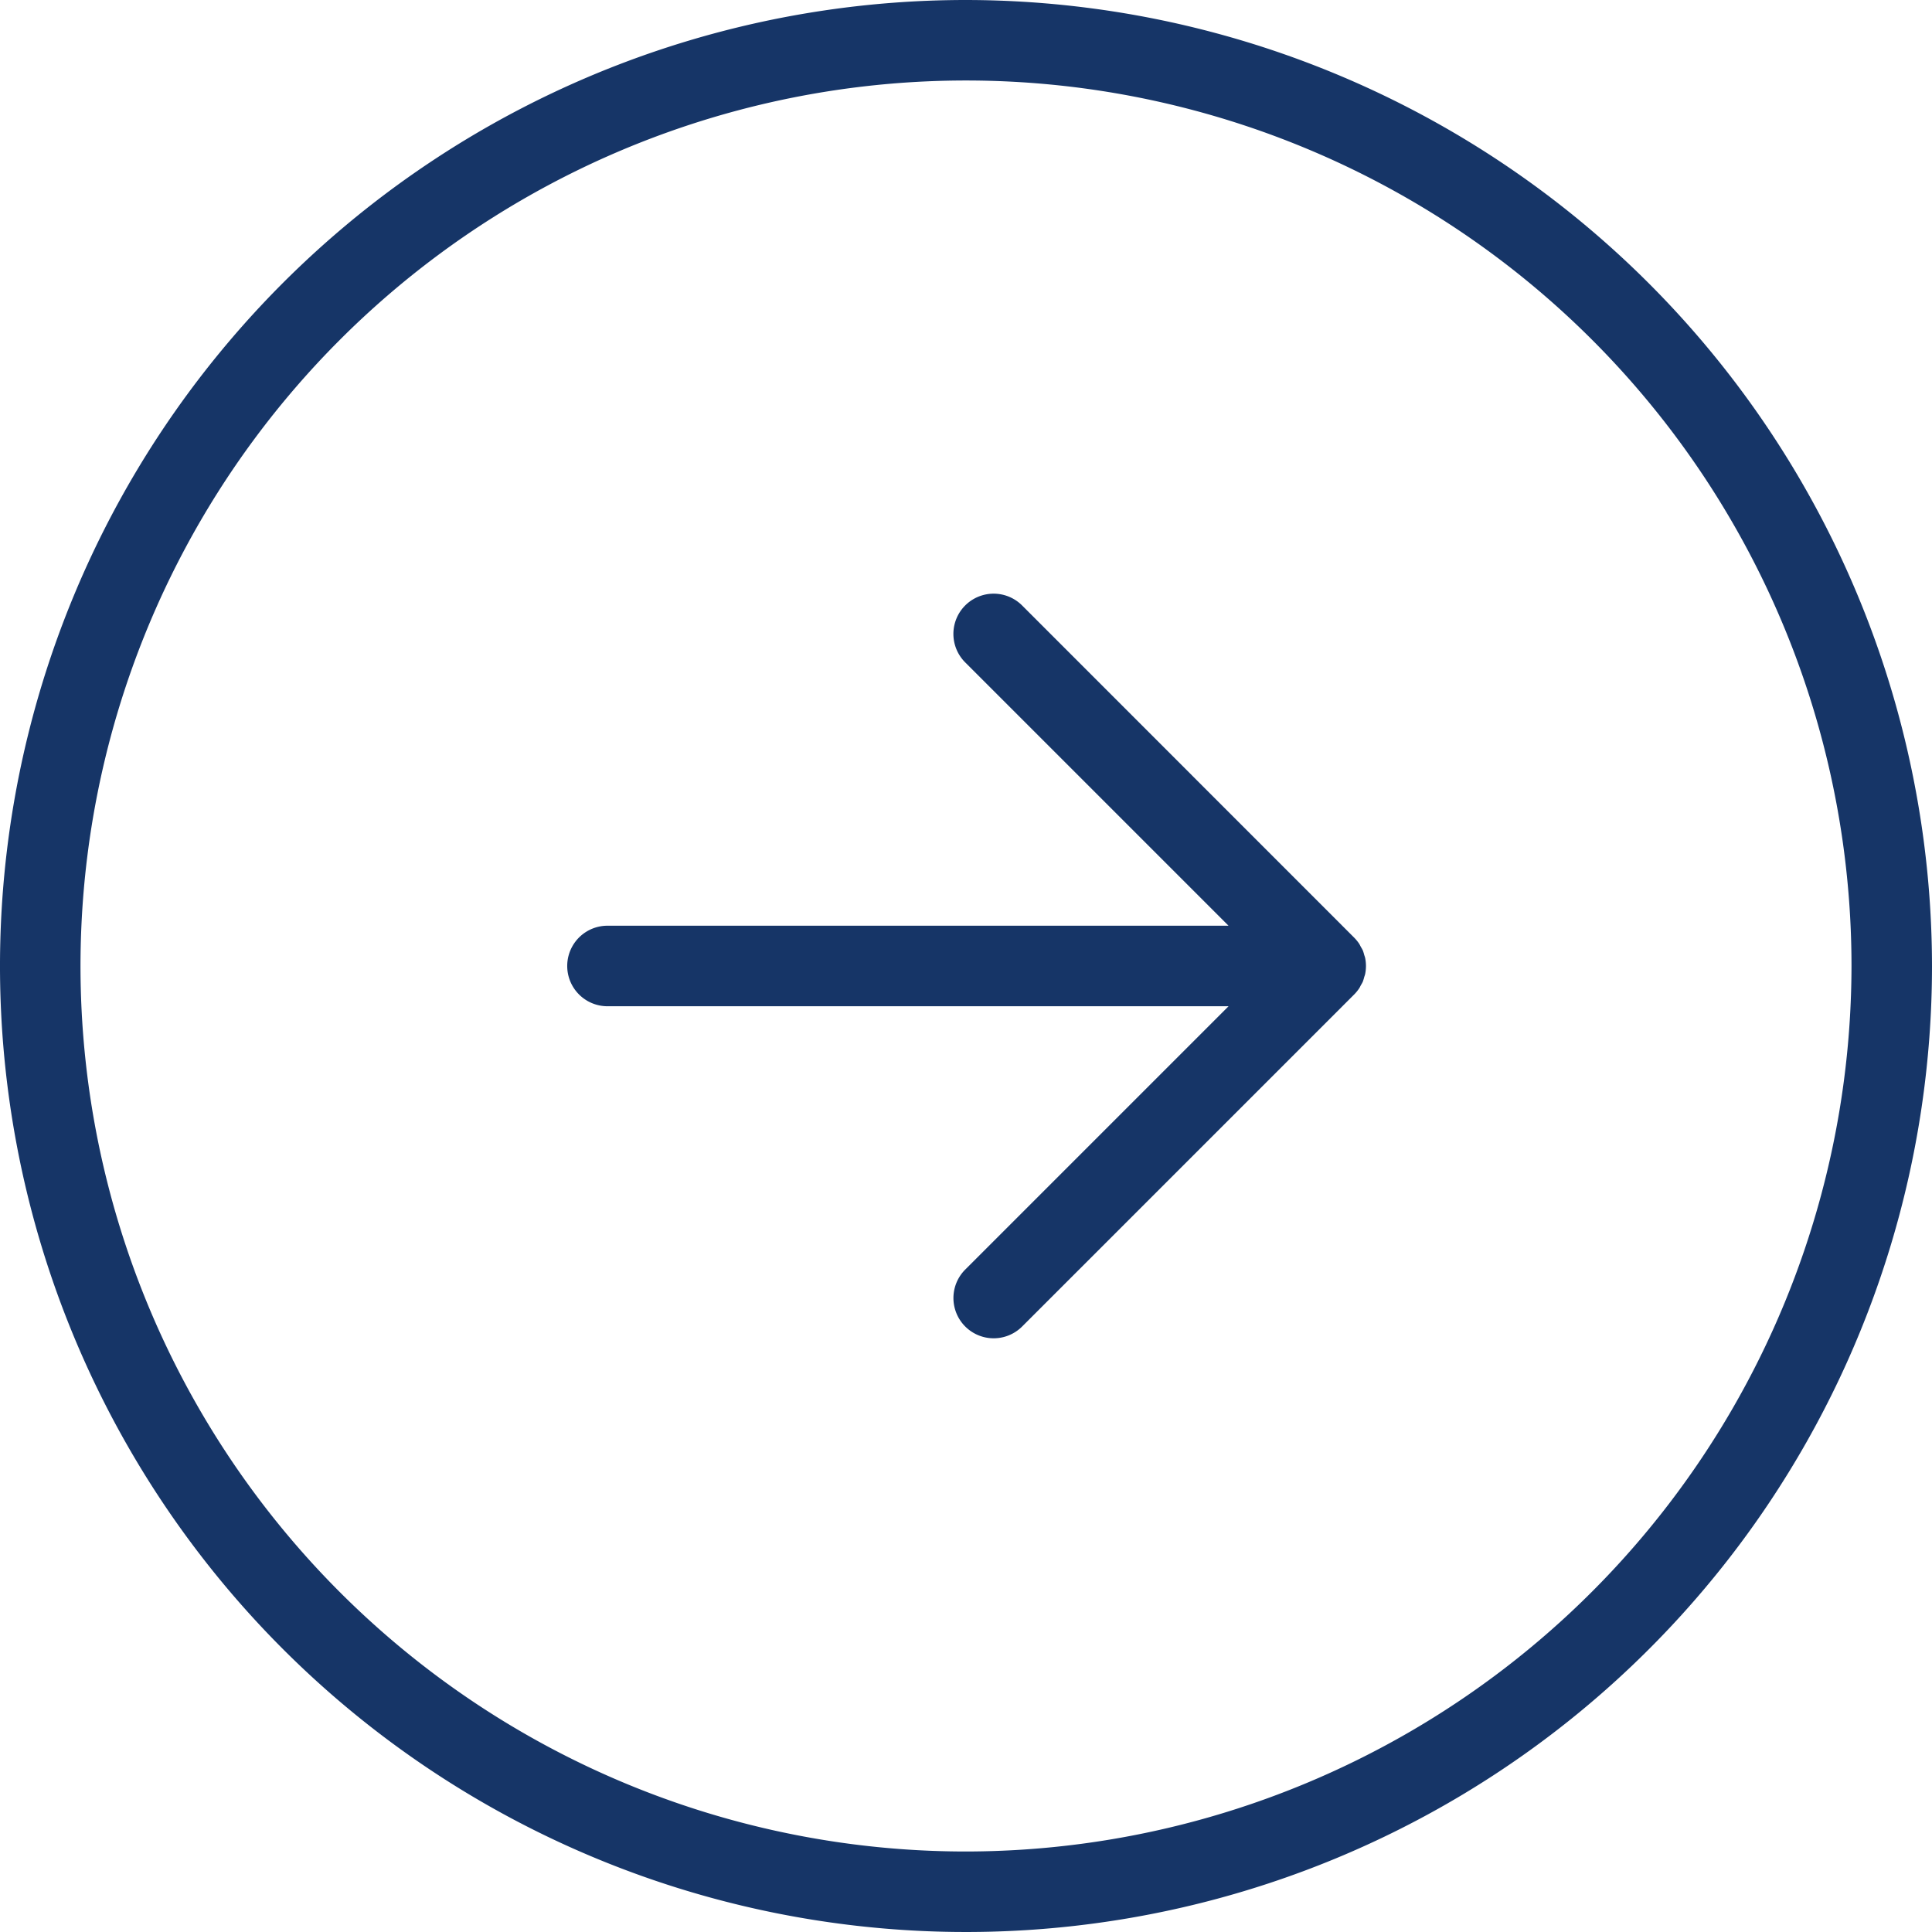 <svg id="flecha" xmlns="http://www.w3.org/2000/svg" width="52.44" height="52.44" viewBox="0 0 52.44 52.44">
  <g id="Grupo_209" data-name="Grupo 209">
    <path id="Trazado_55051" data-name="Trazado 55051" d="M26.22,0A26.22,26.22,0,1,0,52.44,26.22,26.25,26.25,0,0,0,26.22,0m0,50.255A24.035,24.035,0,1,1,50.255,26.22,24.063,24.063,0,0,1,26.22,50.255" fill="#163567"/>
    <path id="Trazado_55052" data-name="Trazado 55052" d="M77.88,69.524a1.062,1.062,0,0,0,.034-.111c.009-.031.021-.061.028-.093a1.1,1.1,0,0,0,0-.428c-.007-.032-.019-.062-.028-.093a1.082,1.082,0,0,0-.034-.111,1.109,1.109,0,0,0-.055-.1c-.015-.028-.028-.057-.045-.084a1.11,1.11,0,0,0-.136-.167L68.63,59.32a1.092,1.092,0,0,0-1.545,1.545l7.148,7.148H57.343a1.093,1.093,0,0,0,0,2.185H74.234l-7.148,7.148a1.092,1.092,0,0,0,1.545,1.545l9.013-9.013a1.11,1.11,0,0,0,.136-.167c.018-.027.03-.056.045-.084a1.052,1.052,0,0,0,.055-.1" transform="translate(-40.887 -42.886)" fill="#163567"/>
  </g>
</svg>
